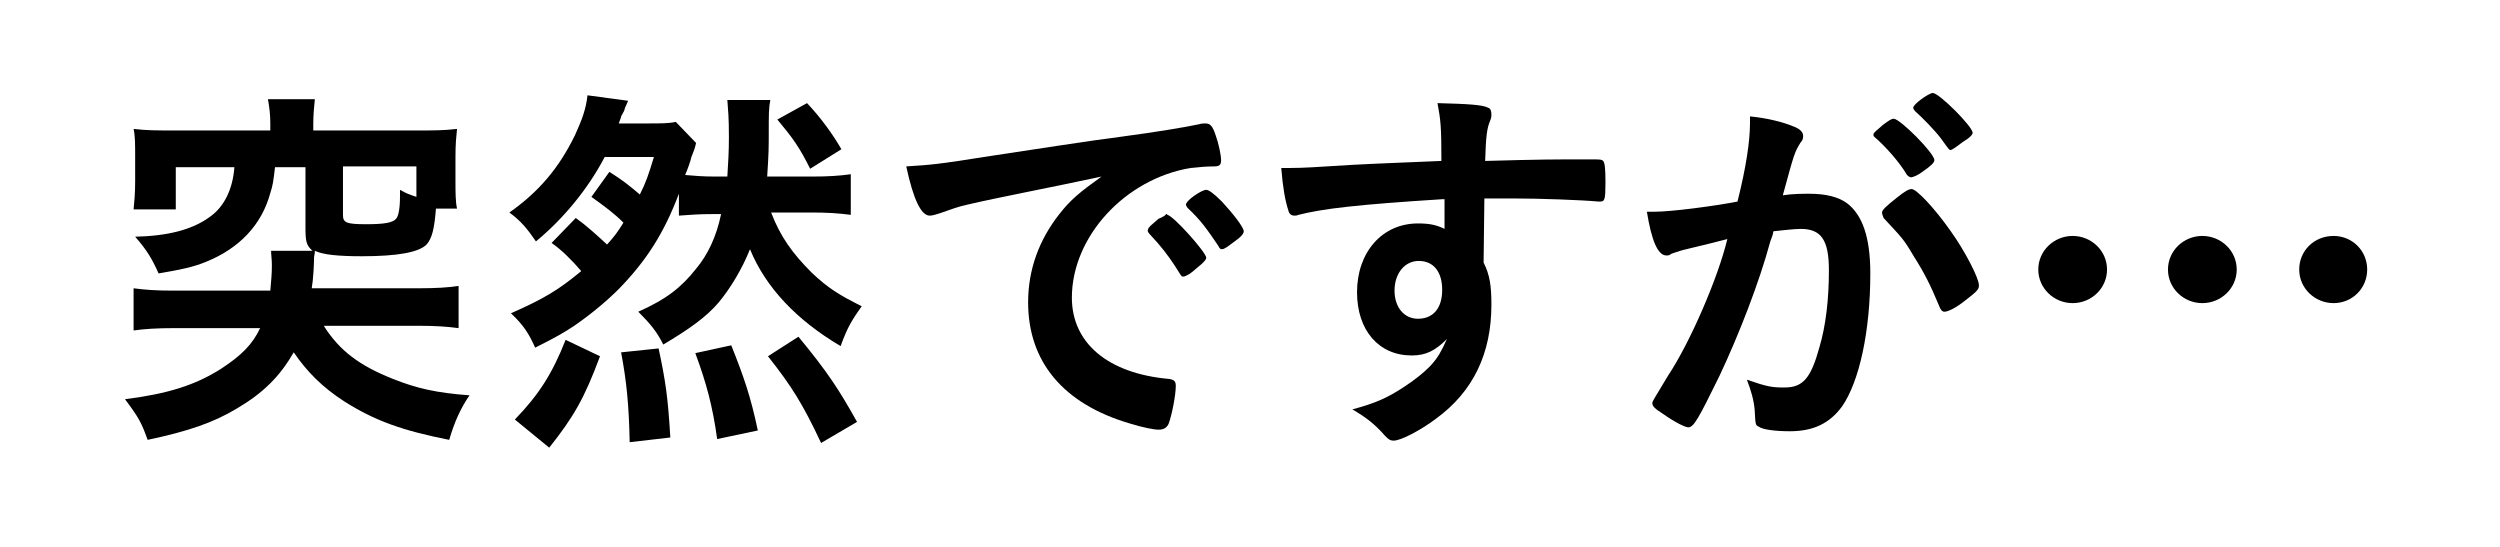 <?xml version="1.0" encoding="utf-8"?>
<!-- Generator: Adobe Illustrator 26.5.0, SVG Export Plug-In . SVG Version: 6.00 Build 0)  -->
<svg version="1.1" id="レイヤー_1" xmlns="http://www.w3.org/2000/svg" xmlns:xlink="http://www.w3.org/1999/xlink" x="0px"
	 y="0px" viewBox="0 0 320 70" style="enable-background:new 0 0 320 70;" xml:space="preserve">
<style type="text/css">
	.st0{fill:#FFFFFF;}
</style>
<g>
	<rect class="st0" width="320" height="70"/>
</g>
<g>
	<g>
		<path d="M41.5,41.8c2,3.1,4.5,5,8.8,6.7c3,1.2,5.6,1.8,9.8,2.1c-1.1,1.6-1.9,3.3-2.6,5.7c-6.1-1.2-9.6-2.5-13.4-4.9
			c-2.8-1.8-4.8-3.8-6.5-6.3c-1.8,3.1-3.9,5.2-7.3,7.2c-3,1.8-6.2,2.9-11.4,4c-0.8-2.2-1.1-2.8-2.9-5.2c5.5-0.7,9-1.8,12.3-3.9
			c2.6-1.7,4-3.1,5-5.2h-11c-2.2,0-3.8,0.1-5.2,0.3v-5.4c1.5,0.2,2.9,0.3,5,0.3h12.5c0.1-1.2,0.2-2.1,0.2-3.2c0-0.9-0.1-1.3-0.1-1.9
			H40c-0.8-0.7-0.9-1.2-0.9-3v-7.7h-3.9c-0.2,1.8-0.3,2.4-0.6,3.3c-1.1,4.1-4,7.1-8.2,8.8c-1.7,0.7-3.2,1-6.1,1.5
			c-0.8-1.8-1.5-3-3-4.7c4.2-0.1,7.3-0.9,9.5-2.5c1.9-1.3,3-3.6,3.2-6.4h-7.5v5.4h-5.4c0.1-1,0.2-2.1,0.2-3.6V20
			c0-1.5,0-2.6-0.2-3.5c1.7,0.2,2.9,0.2,5.3,0.2h12.2v-0.9c0-1.1-0.1-1.9-0.3-3.1h6c-0.1,1-0.2,2-0.2,3.1v0.9h13.1
			c2.4,0,3.6,0,5.3-0.2c-0.1,1-0.2,1.9-0.2,3.5v3.2c0,1.4,0,2.6,0.2,3.5h-2.7c-0.2,2.6-0.5,3.8-1.2,4.6c-1,1-3.7,1.5-8.3,1.5
			c-3,0-5-0.2-6-0.7c0,0.2,0,0.3-0.1,0.8c0,0.9-0.1,2.9-0.3,4h13.6c2.3,0,3.9-0.1,5.2-0.3v5.4c-1.5-0.2-3-0.3-5.1-0.3H41.5z
			 M53.3,21.3h-9.4v6.2c0,1,0.4,1.2,3,1.2c2.3,0,3.4-0.2,3.8-0.7c0.3-0.3,0.5-1.3,0.5-2.9c0-0.2,0-0.4,0-0.8
			c0.9,0.5,1.2,0.6,2.1,0.9V21.3z"/>
		<path d="M73.7,27.9c1.4,1,2.7,2.2,4,3.4c0.9-1,1.3-1.5,2.1-2.8c-1.2-1.2-2.3-2-4.1-3.3l2.3-3.2c1.6,1,2.5,1.7,3.9,2.9
			c0.8-1.6,1.1-2.5,1.8-4.8h-6.3c-2.2,4.2-5.4,8-8.8,10.8c-1.1-1.6-1.9-2.6-3.4-3.7c3.7-2.6,6.3-5.6,8.4-9.9c0.9-2,1.4-3.3,1.6-5.1
			l5.2,0.7c-0.2,0.4-0.2,0.5-0.4,0.9c-0.1,0.4-0.1,0.4-0.5,1.1c0,0.1,0,0.1-0.3,0.9h3.8c1.6,0,2.6,0,3.5-0.2l2.6,2.7
			c-0.2,0.8-0.2,0.8-0.6,1.8c-0.1,0.5-0.5,1.6-0.8,2.3c1.2,0.1,2.2,0.2,3.9,0.2h1.5c0.1-1.7,0.2-3.1,0.2-5c0-2.7-0.1-3.4-0.2-4.8
			h5.5c-0.2,1.1-0.2,1.7-0.2,4.3c0,1.6,0,2.5-0.2,5.5h5.7c2.1,0,3.6-0.1,5-0.3v5.2c-1.5-0.2-3-0.3-5-0.3h-5.2
			c1.2,3.1,2.7,5.2,5.2,7.7c2.1,2,3.6,2.9,6.4,4.3c-1.2,1.7-1.8,2.6-2.7,5.1c-5.6-3.3-9.6-7.5-11.6-12.4c-1,2.5-2.5,5-4,6.8
			c-1.6,1.9-3.9,3.5-7.1,5.4c-0.8-1.6-1.6-2.6-3.2-4.2c3.6-1.6,5.5-3.1,7.4-5.5c1.5-1.8,2.6-4.1,3.2-7h-0.8c-2.3,0-3,0.1-4.6,0.2
			v-2.8c-1.9,5-4.1,8.5-7.7,12.2c-1.4,1.4-3.5,3.2-5.7,4.7c-1.2,0.8-2.2,1.4-5,2.8c-0.8-1.8-1.5-2.9-3.1-4.4c4.3-1.9,6.1-3,9-5.4
			c-1.1-1.3-2.6-2.8-3.8-3.6L73.7,27.9z M65.9,53.7c3.1-3.2,4.8-5.9,6.5-10.2l4.4,2.1c-2,5.4-3.4,7.8-6.5,11.7L65.9,53.7z
			 M80.6,56.6c-0.1-4.8-0.4-7.8-1.1-11.5l4.8-0.5c0.9,4.2,1.2,6.3,1.5,11.4L80.6,56.6z M91.8,56.2c-0.6-4.3-1.4-7.2-2.8-11l4.6-1
			c1.6,4,2.5,6.6,3.4,10.9L91.8,56.2z M105.1,56.7c-2.4-5.1-3.8-7.3-6.8-11.1l3.9-2.5c3.8,4.6,5.2,6.8,7.5,10.9L105.1,56.7z
			 M103.3,13.2c1.8,1.9,3.3,4,4.4,5.9l-4,2.5c-1.4-2.8-2.2-3.9-4.2-6.3L103.3,13.2z"/>
		<path d="M123.8,26.2c-1.3,0.3-1.8,0.5-3.5,1.1c-0.6,0.2-1,0.3-1.3,0.3c-1.1,0-2.1-2.1-3-6.3c3.2-0.2,4.3-0.3,9.9-1.2
			c6-0.9,13.6-2.1,17.6-2.6c4.5-0.6,8.1-1.2,10-1.6c0.3-0.1,0.5-0.1,0.8-0.1c0.6,0,0.9,0.3,1.3,1.5c0.4,1.1,0.7,2.6,0.7,3.2
			c0,0.6-0.2,0.8-0.9,0.8c-1.1,0-2,0.1-3,0.2c-8.4,1.4-15.2,8.8-15.2,16.6c0,5.8,4.6,9.7,12.4,10.4c0.7,0.1,0.9,0.3,0.9,0.9
			c0,1.2-0.5,3.7-0.9,4.8c-0.2,0.5-0.6,0.8-1.3,0.8c-0.6,0-2.1-0.3-3.7-0.8c-8.5-2.5-13-7.9-13-15.5c0-4.2,1.4-8,4-11.3
			c1.4-1.8,2.6-2.8,5.4-4.8C134.5,24,127.6,25.3,123.8,26.2z M149.4,27.5c0.7,0,5,4.8,5,5.5c0,0.2-0.3,0.6-1.2,1.3
			c-0.9,0.8-1,0.8-1.4,1c-0.2,0.1-0.2,0.1-0.4,0.1c-0.2,0-0.2-0.1-1.1-1.5c-0.8-1.2-1.6-2.3-3.2-4c-0.1-0.1-0.2-0.3-0.2-0.4
			c0.1-0.2,0.1-0.4,0.2-0.4c0.1-0.2,1-0.9,1.2-1.1c0.5-0.2,0.8-0.4,0.9-0.5c0-0.1,0.1-0.1,0.1-0.1h0.1H149.4z M157.9,31
			c-0.8,0.6-1.2,0.9-1.5,0.9c-0.2,0-0.3-0.1-0.5-0.5c-1.5-2.2-2.2-3.2-3.9-4.8c-0.1-0.2-0.2-0.3-0.2-0.4c0-0.2,0.3-0.6,1-1.1
			c0.7-0.5,1.3-0.8,1.6-0.8c0.3,0,0.9,0.4,2,1.5c1.4,1.5,2.8,3.3,2.8,3.8C159.2,29.9,158.9,30.3,157.9,31z"/>
		<path d="M184.6,25.5c-11,0.7-15.2,1.2-18.4,2c-0.2,0.1-0.4,0.1-0.5,0.1c-0.4,0-0.7-0.2-0.8-0.7c-0.4-1.2-0.7-2.9-0.9-5.4
			c0.6,0,1,0,1.2,0c1.6,0,3.1-0.1,7.9-0.4c3.7-0.2,6.9-0.3,11.4-0.5c0-4.5-0.1-5.2-0.5-7.4c3.8,0.1,5.8,0.2,6.5,0.6
			c0.3,0.1,0.4,0.4,0.4,0.9c0,0.1,0,0.3-0.1,0.6c-0.5,1.1-0.6,2.2-0.7,5.3c7.3-0.2,8.4-0.2,13.4-0.2c1.3,0,1.5,0,1.7,0.2
			c0.2,0.2,0.3,0.9,0.3,2.7c0,2.3-0.1,2.5-0.7,2.5c0,0-0.1,0-0.2,0c-2.1-0.2-7.5-0.4-11-0.4c-1.1,0-1.1,0-3.6,0l-0.1,8.2
			c0.8,1.6,1,3,1,5.4c0,6.2-2.3,11.1-7.1,14.6c-2,1.5-4.5,2.8-5.4,2.8c-0.5,0-0.7-0.2-1.1-0.6c-1.4-1.6-2.5-2.4-4.2-3.4
			c3-0.8,4.5-1.5,6.5-2.8c1.4-0.9,2.8-2,3.7-3c0.7-0.8,1.2-1.6,1.9-3.2c-1.5,1.5-2.7,2.1-4.5,2.1c-4.2,0-7-3.2-7-8.1
			c0-5.1,3.2-8.8,7.8-8.8c1.5,0,2.4,0.2,3.4,0.7V25.5z M178.5,37.2c0,2.1,1.2,3.6,3,3.6c1.9,0,3.1-1.3,3.1-3.7c0-2.3-1.1-3.7-3-3.7
			C179.8,33.4,178.5,35,178.5,37.2z"/>
		<path d="M214.8,32.2c-0.4,0.1-0.6,0.2-0.9,0.3c-0.2,0.2-0.4,0.2-0.6,0.2c-1.1,0-1.9-1.9-2.5-5.6c0.4,0,0.8,0,1,0
			c2.1,0,7.5-0.7,10.6-1.3c1.1-4.4,1.6-7.7,1.6-10.1c0-0.2,0-0.5,0-0.8c2.1,0.2,4.2,0.7,5.6,1.3c0.8,0.3,1.2,0.7,1.2,1.2
			c0,0.2,0,0.5-0.3,0.8c-0.8,1.3-0.8,1.3-2.3,6.8c1.2-0.2,2.6-0.2,3.4-0.2c2.1,0,3.7,0.4,4.8,1.2c2,1.5,3,4.4,3,9
			c0,7.4-1.4,13.8-3.6,17c-1.6,2.2-3.7,3.2-6.7,3.2c-1.8,0-3.5-0.2-4-0.6c-0.4-0.2-0.4-0.2-0.5-2.1c-0.1-1.3-0.5-2.6-1-3.9
			c2.6,0.9,3.2,1,4.8,1c2.4,0,3.4-1.2,4.5-5.2c0.8-2.7,1.2-6.1,1.2-9.8c0-3.9-1-5.3-3.6-5.3c-0.9,0-2.4,0.2-3.5,0.3
			c-0.1,0.6-0.2,0.7-0.4,1.3c-1.4,5.2-4,11.9-6.5,17.2c-2.7,5.5-3.3,6.6-4,6.6c-0.4,0-1.8-0.7-3.2-1.7c-1.1-0.7-1.4-1-1.4-1.4
			c0-0.2,0-0.2,2-3.5c2.8-4.2,6.4-12.5,7.6-17.5C217.3,31.6,215.2,32,214.8,32.2z M246.2,21.9c-0.8,0.6-1.4,0.8-1.6,0.8
			c-0.1,0-0.3-0.1-0.5-0.3c-1-1.7-2.8-3.7-4.2-4.9c-0.1-0.1-0.1-0.2-0.1-0.3c0-0.2,0.4-0.5,1.2-1.2c0.8-0.6,1.1-0.8,1.4-0.8
			c0.8,0,5.2,4.4,5.2,5.3C247.6,20.8,247.2,21.2,246.2,21.9z M240.9,27.2c0-0.3,0.5-0.8,1.9-1.9c1-0.8,1.5-1.1,1.9-1.1
			c0.6,0,2.9,2.4,5,5.4c1.8,2.5,3.6,6,3.6,6.9c0,0.5-0.1,0.7-1.8,2c-1,0.8-2.1,1.4-2.6,1.4c-0.3,0-0.5-0.2-0.8-1
			c-1-2.4-1.8-4-3.2-6.2c-1.3-2.2-1.4-2.2-3.8-4.8C241,27.6,240.9,27.4,240.9,27.2z M247.4,11.9c0.8,0,5.1,4.3,5.1,5.1
			c0,0.2-0.3,0.6-1.3,1.2c-0.9,0.7-1.4,1-1.5,1c-0.2,0-0.2,0-1.2-1.4c-0.9-1.2-2.5-2.8-3.4-3.6c-0.1-0.2-0.2-0.2-0.2-0.4
			C244.8,13.4,246.9,11.9,247.4,11.9z"/>
		<path d="M269.7,34.5c0,2.4-2,4.3-4.4,4.3s-4.4-1.9-4.4-4.3s2-4.3,4.4-4.3S269.7,32.1,269.7,34.5z M286.3,34.5c0,2.4-2,4.3-4.4,4.3
			s-4.4-1.9-4.4-4.3s2-4.3,4.4-4.3S286.3,32.1,286.3,34.5z M303,34.5c0,2.4-1.9,4.3-4.3,4.3c-2.4,0-4.4-1.9-4.4-4.3s1.9-4.3,4.4-4.3
			C301.1,30.2,303,32.1,303,34.5z"/>
	</g>
</g>
</svg>
